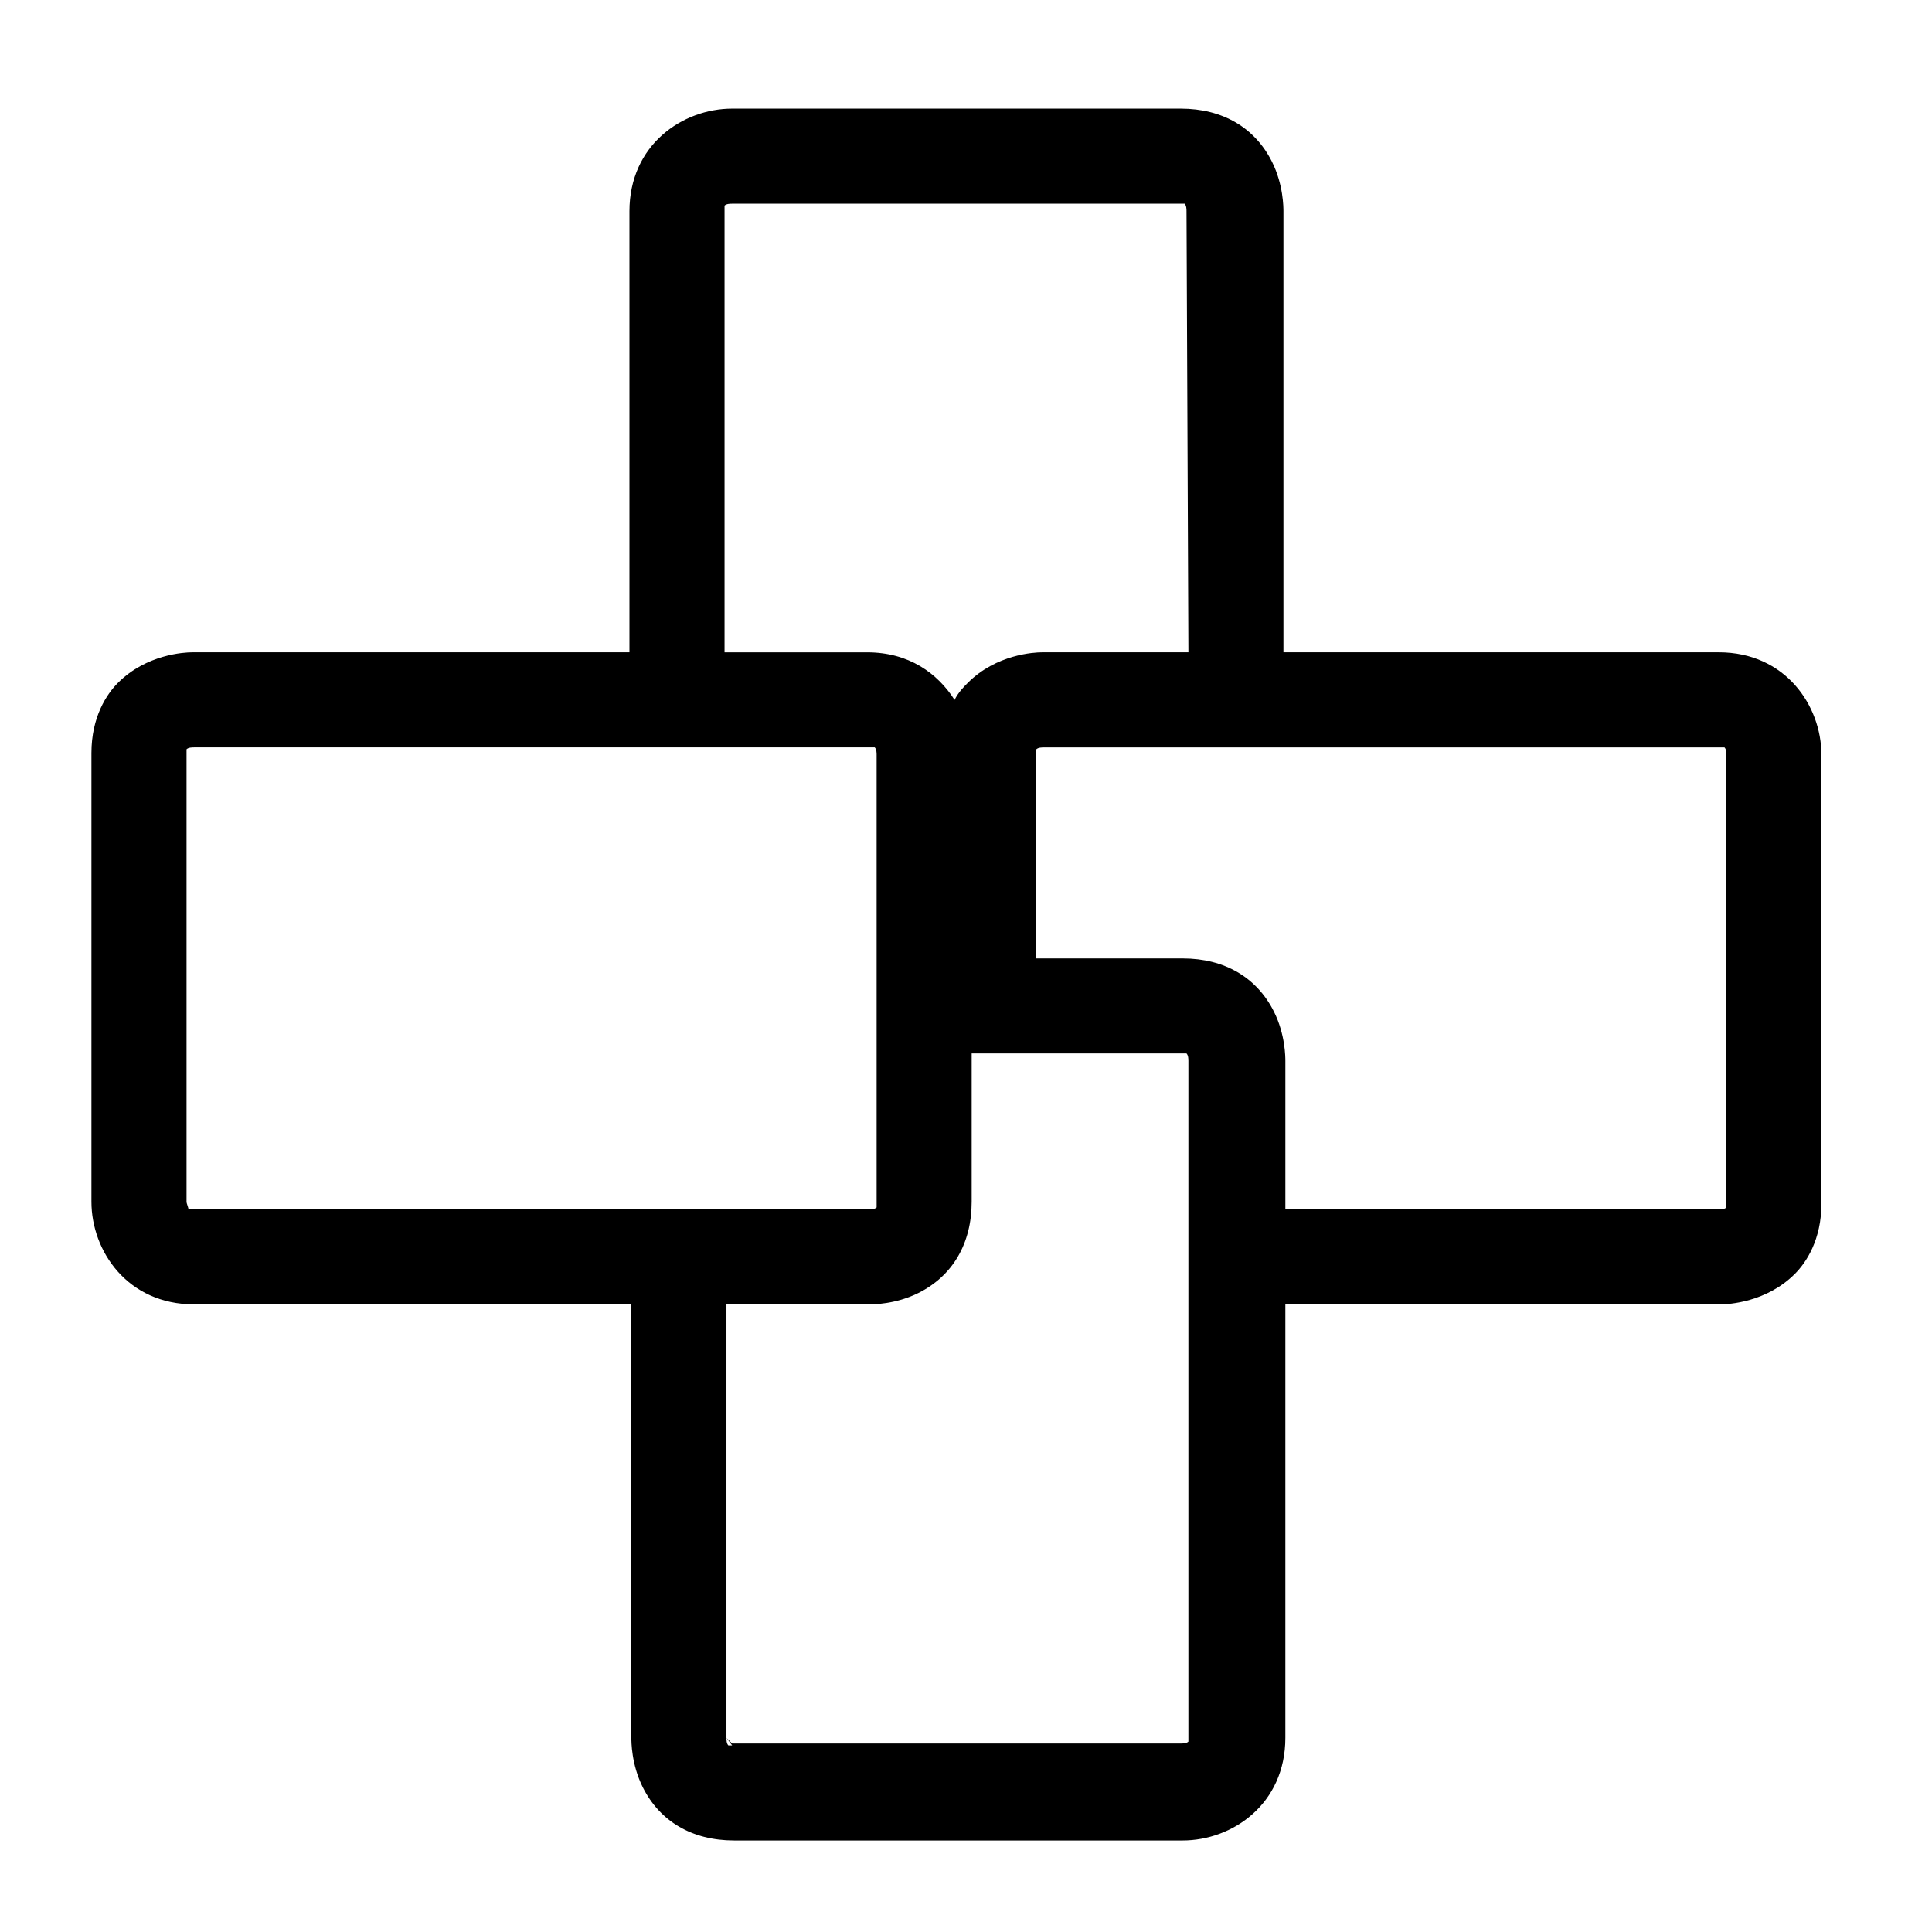 <?xml version="1.0" encoding="UTF-8"?>
<!-- Uploaded to: ICON Repo, www.svgrepo.com, Generator: ICON Repo Mixer Tools -->
<svg fill="#000000" width="800px" height="800px" version="1.1" viewBox="144 144 512 512" xmlns="http://www.w3.org/2000/svg">
 <path d="m601.52 462.98v1.008c-0.504 0.504-1.512 0.504-2.016 0.504h-114.87v-39.297c0-1.008 0-7.055-3.023-13.098-4.535-9.07-13.098-14.105-24.184-14.105h-38.793v-54.41-1.008c0.504-0.504 1.512-0.504 2.016-0.504h178.85 1.512c0.504 0.504 0.504 1.512 0.504 2.016zm-142.58-146.11h-38.793c-2.016 0-12.09 0.504-19.648 8.062-1.008 1.008-2.519 2.519-3.527 4.535-4.535-7.055-12.09-12.594-23.176-12.594h-37.785v-116.88-1.512c0.504-0.504 1.512-0.504 2.016-0.504h118.9 1.008c0.504 0.504 0.504 1.512 0.504 2.016zm-84.641 25.188h1.512c0.504 0.504 0.504 1.512 0.504 2.016v118.9 1.008c-0.504 0.504-1.512 0.504-2.016 0.504h-178.85-1.512c0-0.504-0.504-1.508-0.504-2.012v-118.9-1.008c0.504-0.504 1.512-0.504 2.016-0.504zm-36.273 264.5h-1.008c-0.504-0.504-0.504-1.512-0.504-2.016m0 0.004v-114.87h37.785c1.008 0 7.055 0 13.098-3.023 9.07-4.535 14.105-13.098 14.105-24.184v-39.297h55.922 1.008c0.504 0.504 0.504 1.512 0.504 2.016v178.85 1.512c-0.504 0.504-1.512 0.504-2.016 0.504h-118.9m288.68-143.08v-118.9c0-13.098-9.574-27.207-27.207-27.207h-115.37v-116.88c0-1.008 0-7.055-3.023-13.098-4.535-9.07-13.098-14.105-24.184-14.105h-118.9c-13.098 0-27.207 9.574-27.207 27.207v116.88h-115.88c-2.016 0-12.09 0.504-19.648 8.062-3.019 3.016-7.051 9.062-7.051 18.633v118.9c0 13.098 9.574 27.207 27.207 27.207h115.88v114.87c0 1.008 0 7.055 3.023 13.098 4.535 9.07 13.098 14.105 24.184 14.105h118.9c13.098 0 27.207-9.574 27.207-27.207v-114.87h115.37c2.016 0 12.09-0.504 19.648-8.062 3.023-3.016 7.051-9.062 7.051-18.633"/>
</svg>